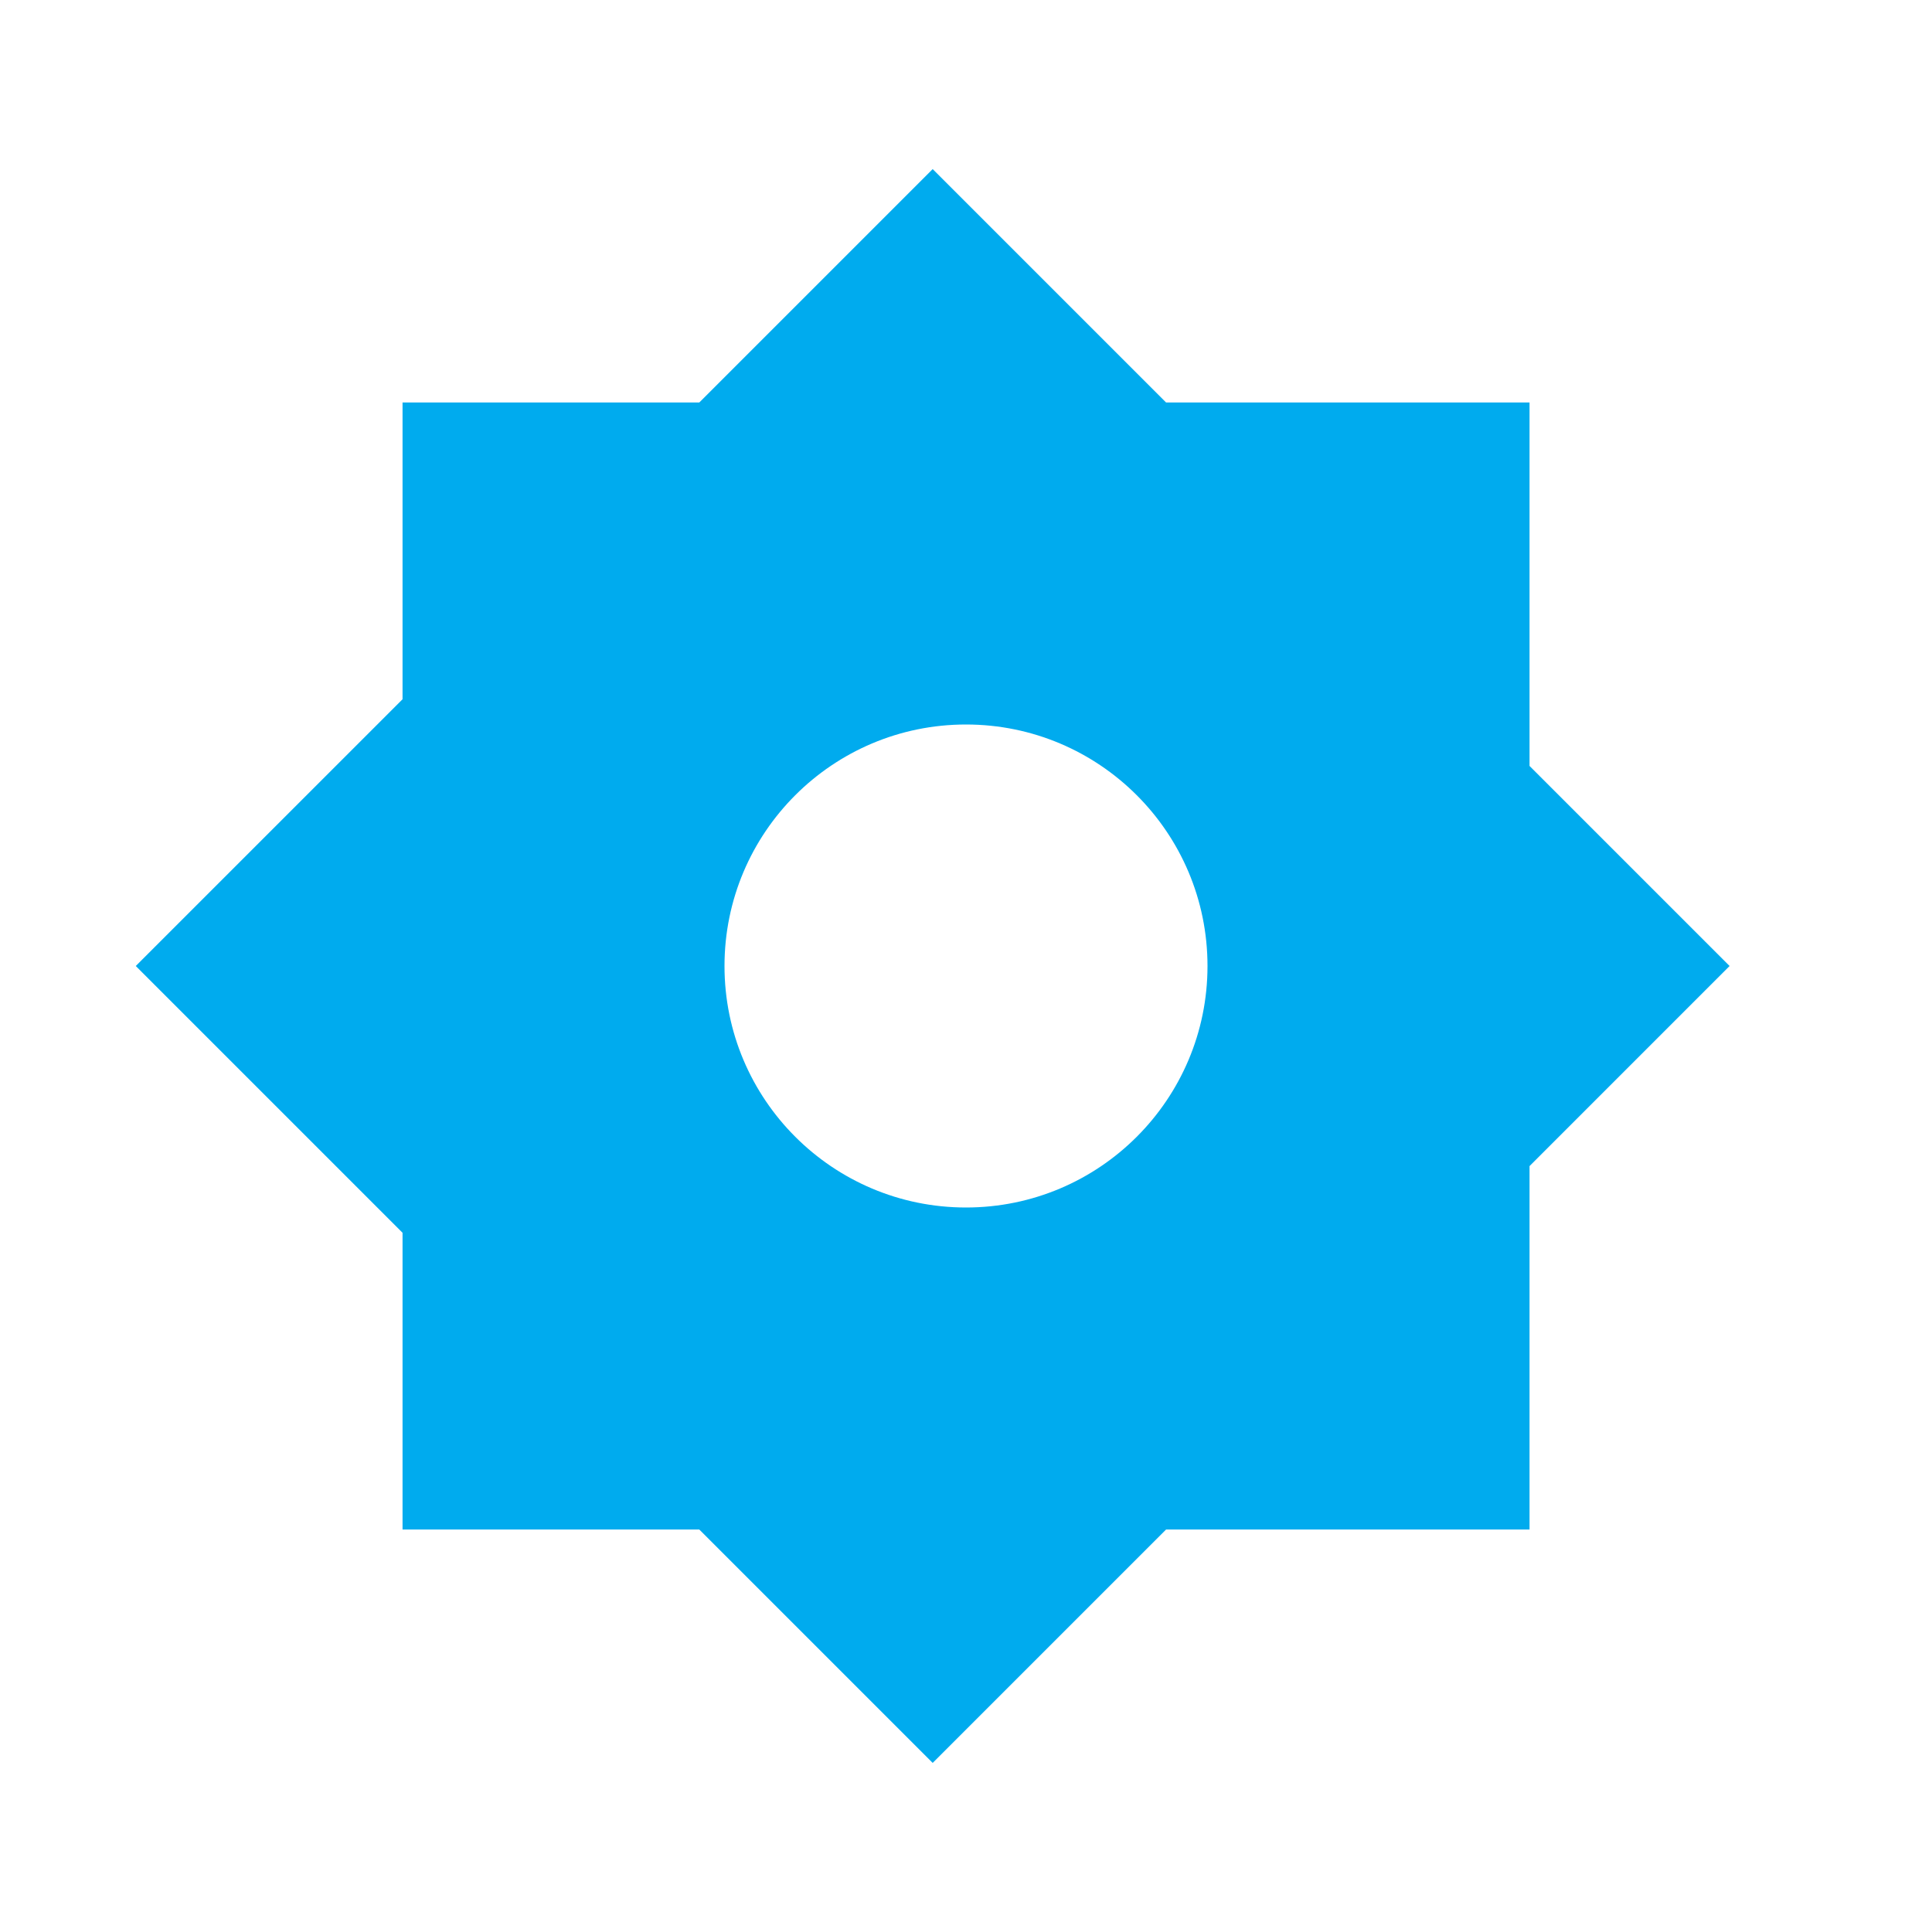 <svg width="48" height="48" viewBox="0 0 48 48" fill="none" xmlns="http://www.w3.org/2000/svg">
<path fill-rule="evenodd" clip-rule="evenodd" d="M3.373 24L10.001 17.373V10H17.373L23.172 4.201L28.971 10H38.001V19.03L42.971 24L38.001 28.971V38H28.971L23.172 43.799L17.373 38H10.001V30.628L3.373 24ZM30 24C30 27.314 27.314 30 24 30C20.687 30 18 27.314 18 24C18 20.686 20.687 18 24 18C27.314 18 30 20.686 30 24Z" fill="#00ABEE"/>
</svg>
